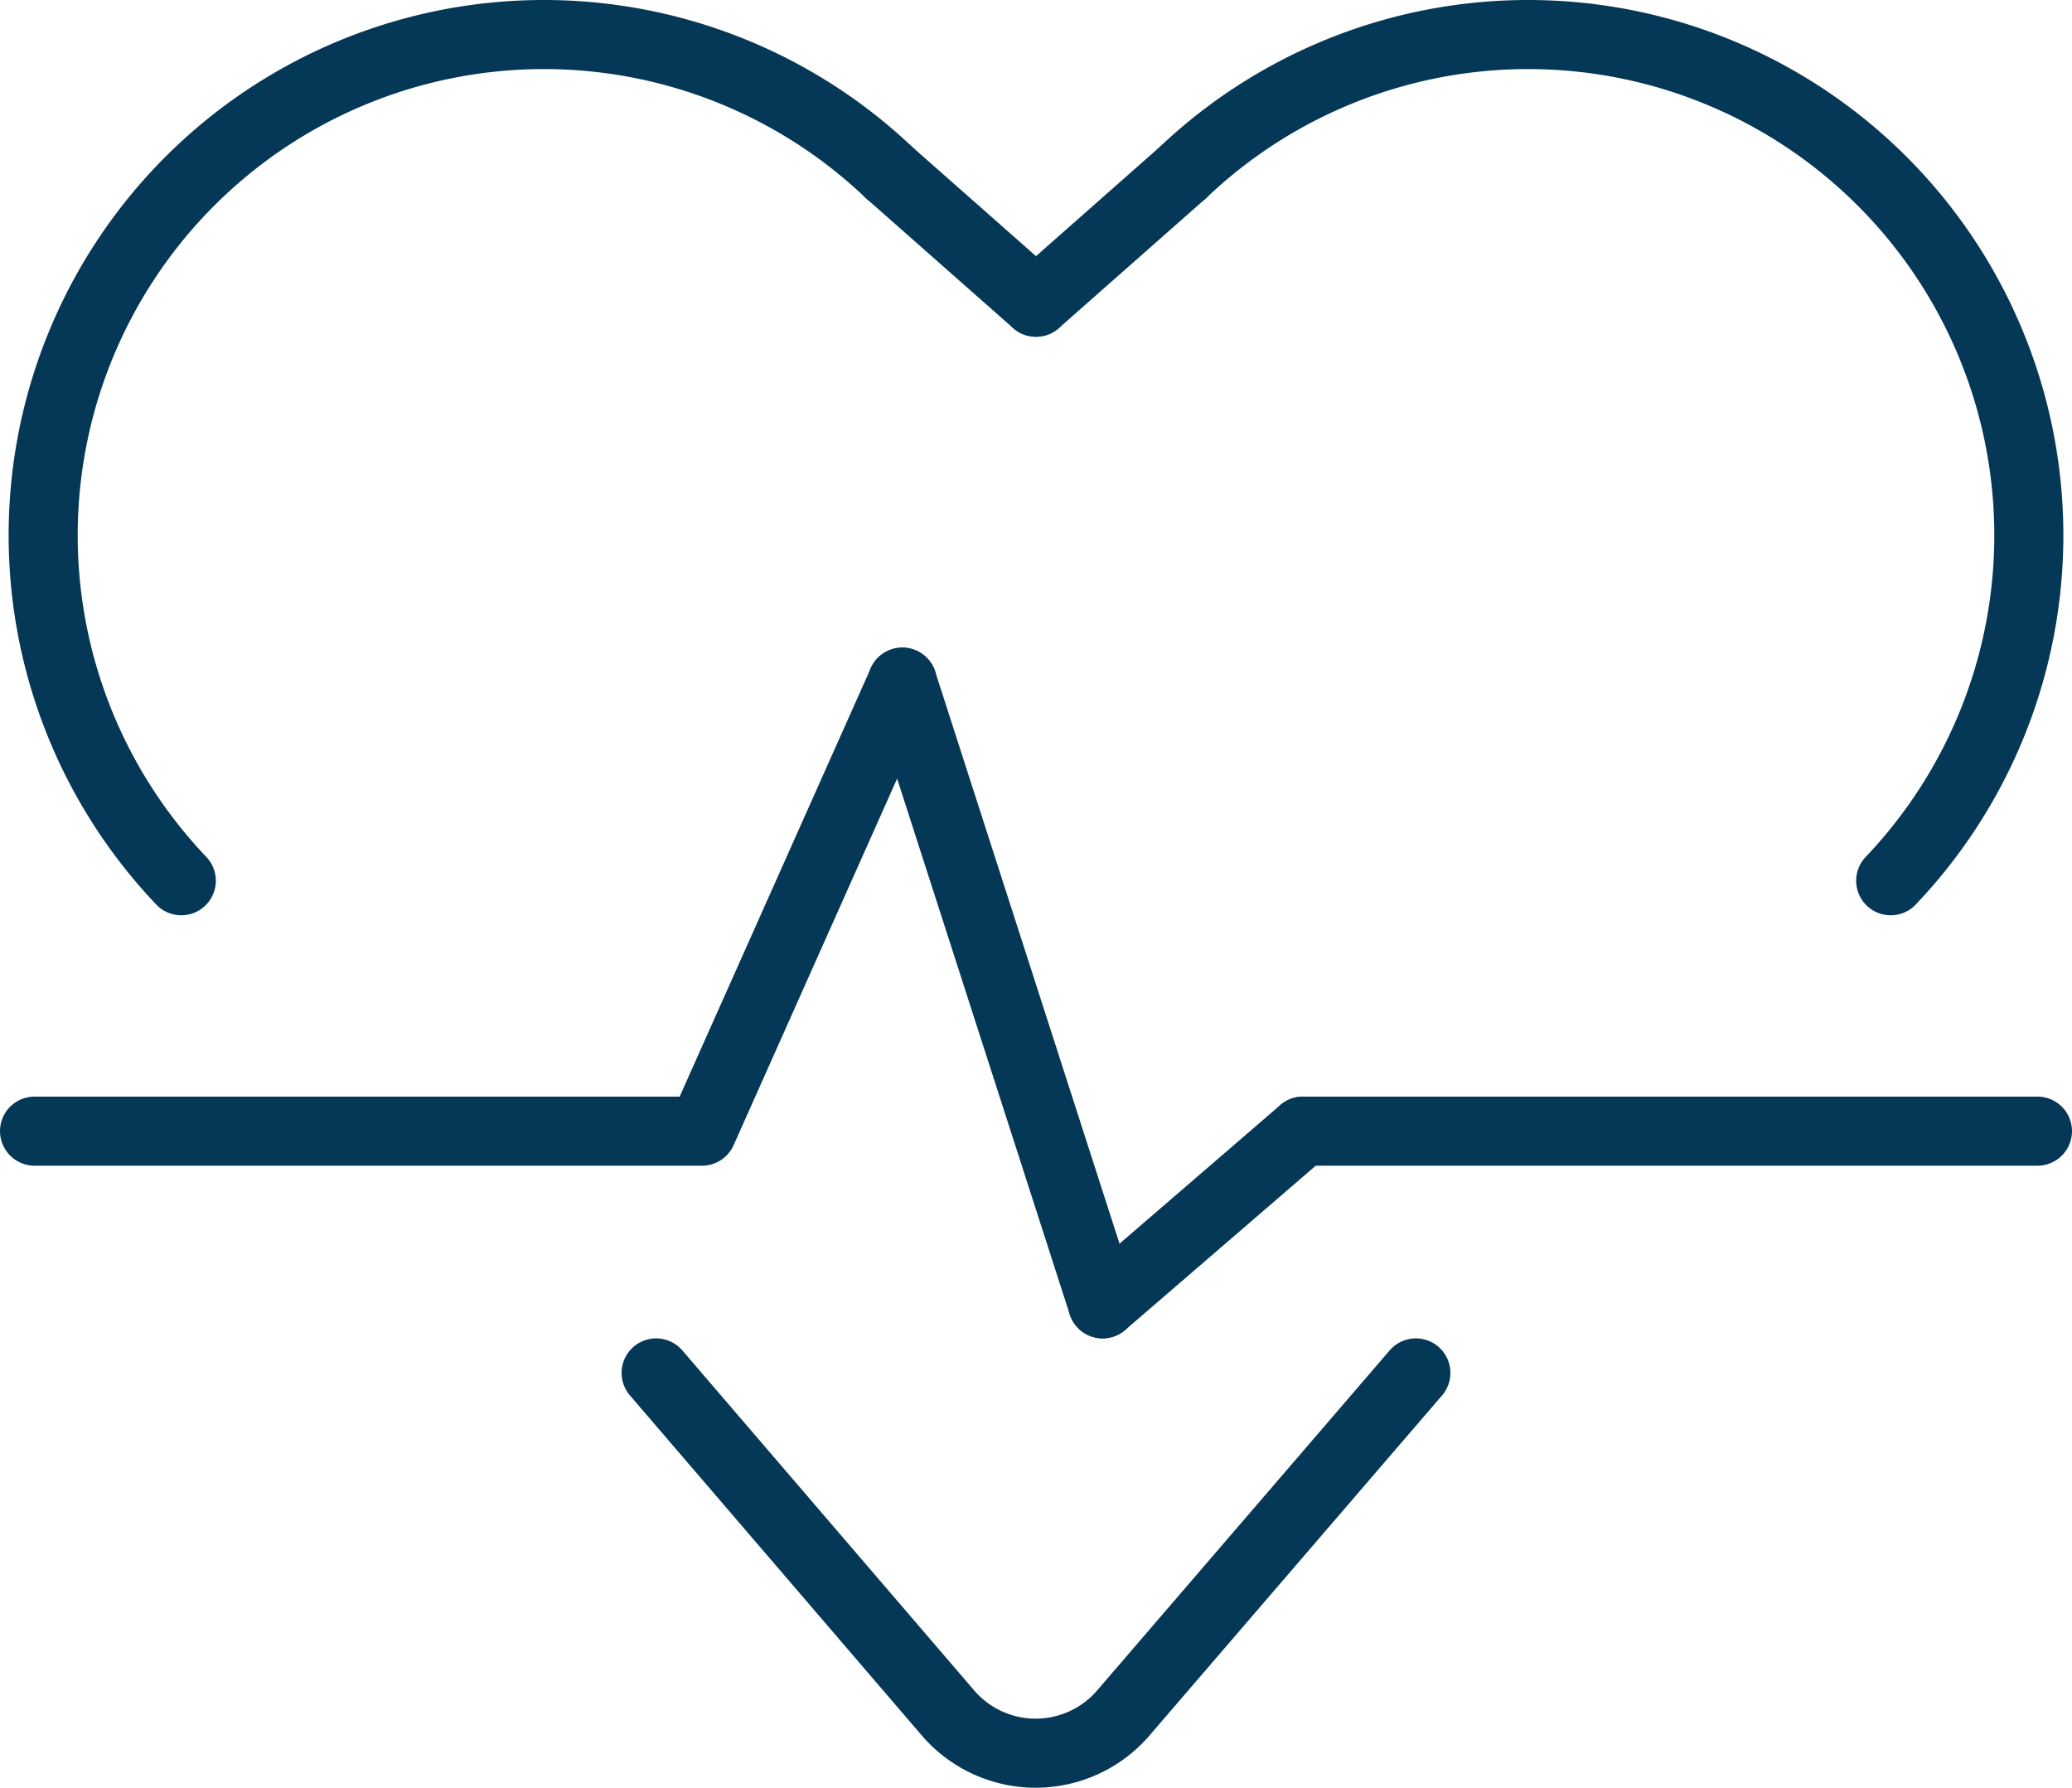 <svg xmlns="http://www.w3.org/2000/svg" width="60" height="51.76" viewBox="0 0 60 51.76">
  <g id="Group_16264" data-name="Group 16264" transform="translate(-592 -666.25)">
    <path id="Path_28682" data-name="Path 28682" d="M83.25,609.25a14.5,14.5,0,0,1,20.5,20.5" transform="translate(543 62)" fill="none" stroke="#053756" stroke-linecap="round" stroke-linejoin="round" stroke-width="2"/>
    <line id="Line_4267" data-name="Line 4267" x1="4.25" y2="3.75" transform="translate(622 671.25)" fill="none" stroke="#053756" stroke-linecap="round" stroke-linejoin="round" stroke-width="2"/>
    <path id="Path_28683" data-name="Path 28683" d="M74.75,609.25a14.5,14.5,0,0,0-20.5,20.5" transform="translate(543 62)" fill="none" stroke="#053756" stroke-linecap="round" stroke-linejoin="round" stroke-width="2"/>
    <line id="Line_4268" data-name="Line 4268" x2="4.25" y2="3.75" transform="translate(617.75 671.25)" fill="none" stroke="#053756" stroke-linecap="round" stroke-linejoin="round" stroke-width="2"/>
    <path id="Path_28684" data-name="Path 28684" d="M50,637H69.33l5.8-13" transform="translate(543 62)" fill="none" stroke="#053756" stroke-linecap="round" stroke-linejoin="round" stroke-width="2"/>
    <line id="Line_4269" data-name="Line 4269" x2="21.27" transform="translate(629.73 699)" fill="none" stroke="#053756" stroke-linecap="round" stroke-linejoin="round" stroke-width="2"/>
    <line id="Line_4270" data-name="Line 4270" x1="5.8" y1="18" transform="translate(618.129 686)" fill="none" stroke="#053756" stroke-linecap="round" stroke-linejoin="round" stroke-width="2"/>
    <line id="Line_4271" data-name="Line 4271" y1="5" x2="5.8" transform="translate(623.93 699)" fill="none" stroke="#053756" stroke-linecap="round" stroke-linejoin="round" stroke-width="2"/>
    <path id="Path_28685" data-name="Path 28685" d="M90,644l-8.51,9.89a3.35,3.35,0,0,1-5,0L68,644" transform="translate(543 62)" fill="none" stroke="#053756" stroke-linecap="round" stroke-linejoin="round" stroke-width="2"/>
  </g>
</svg>
